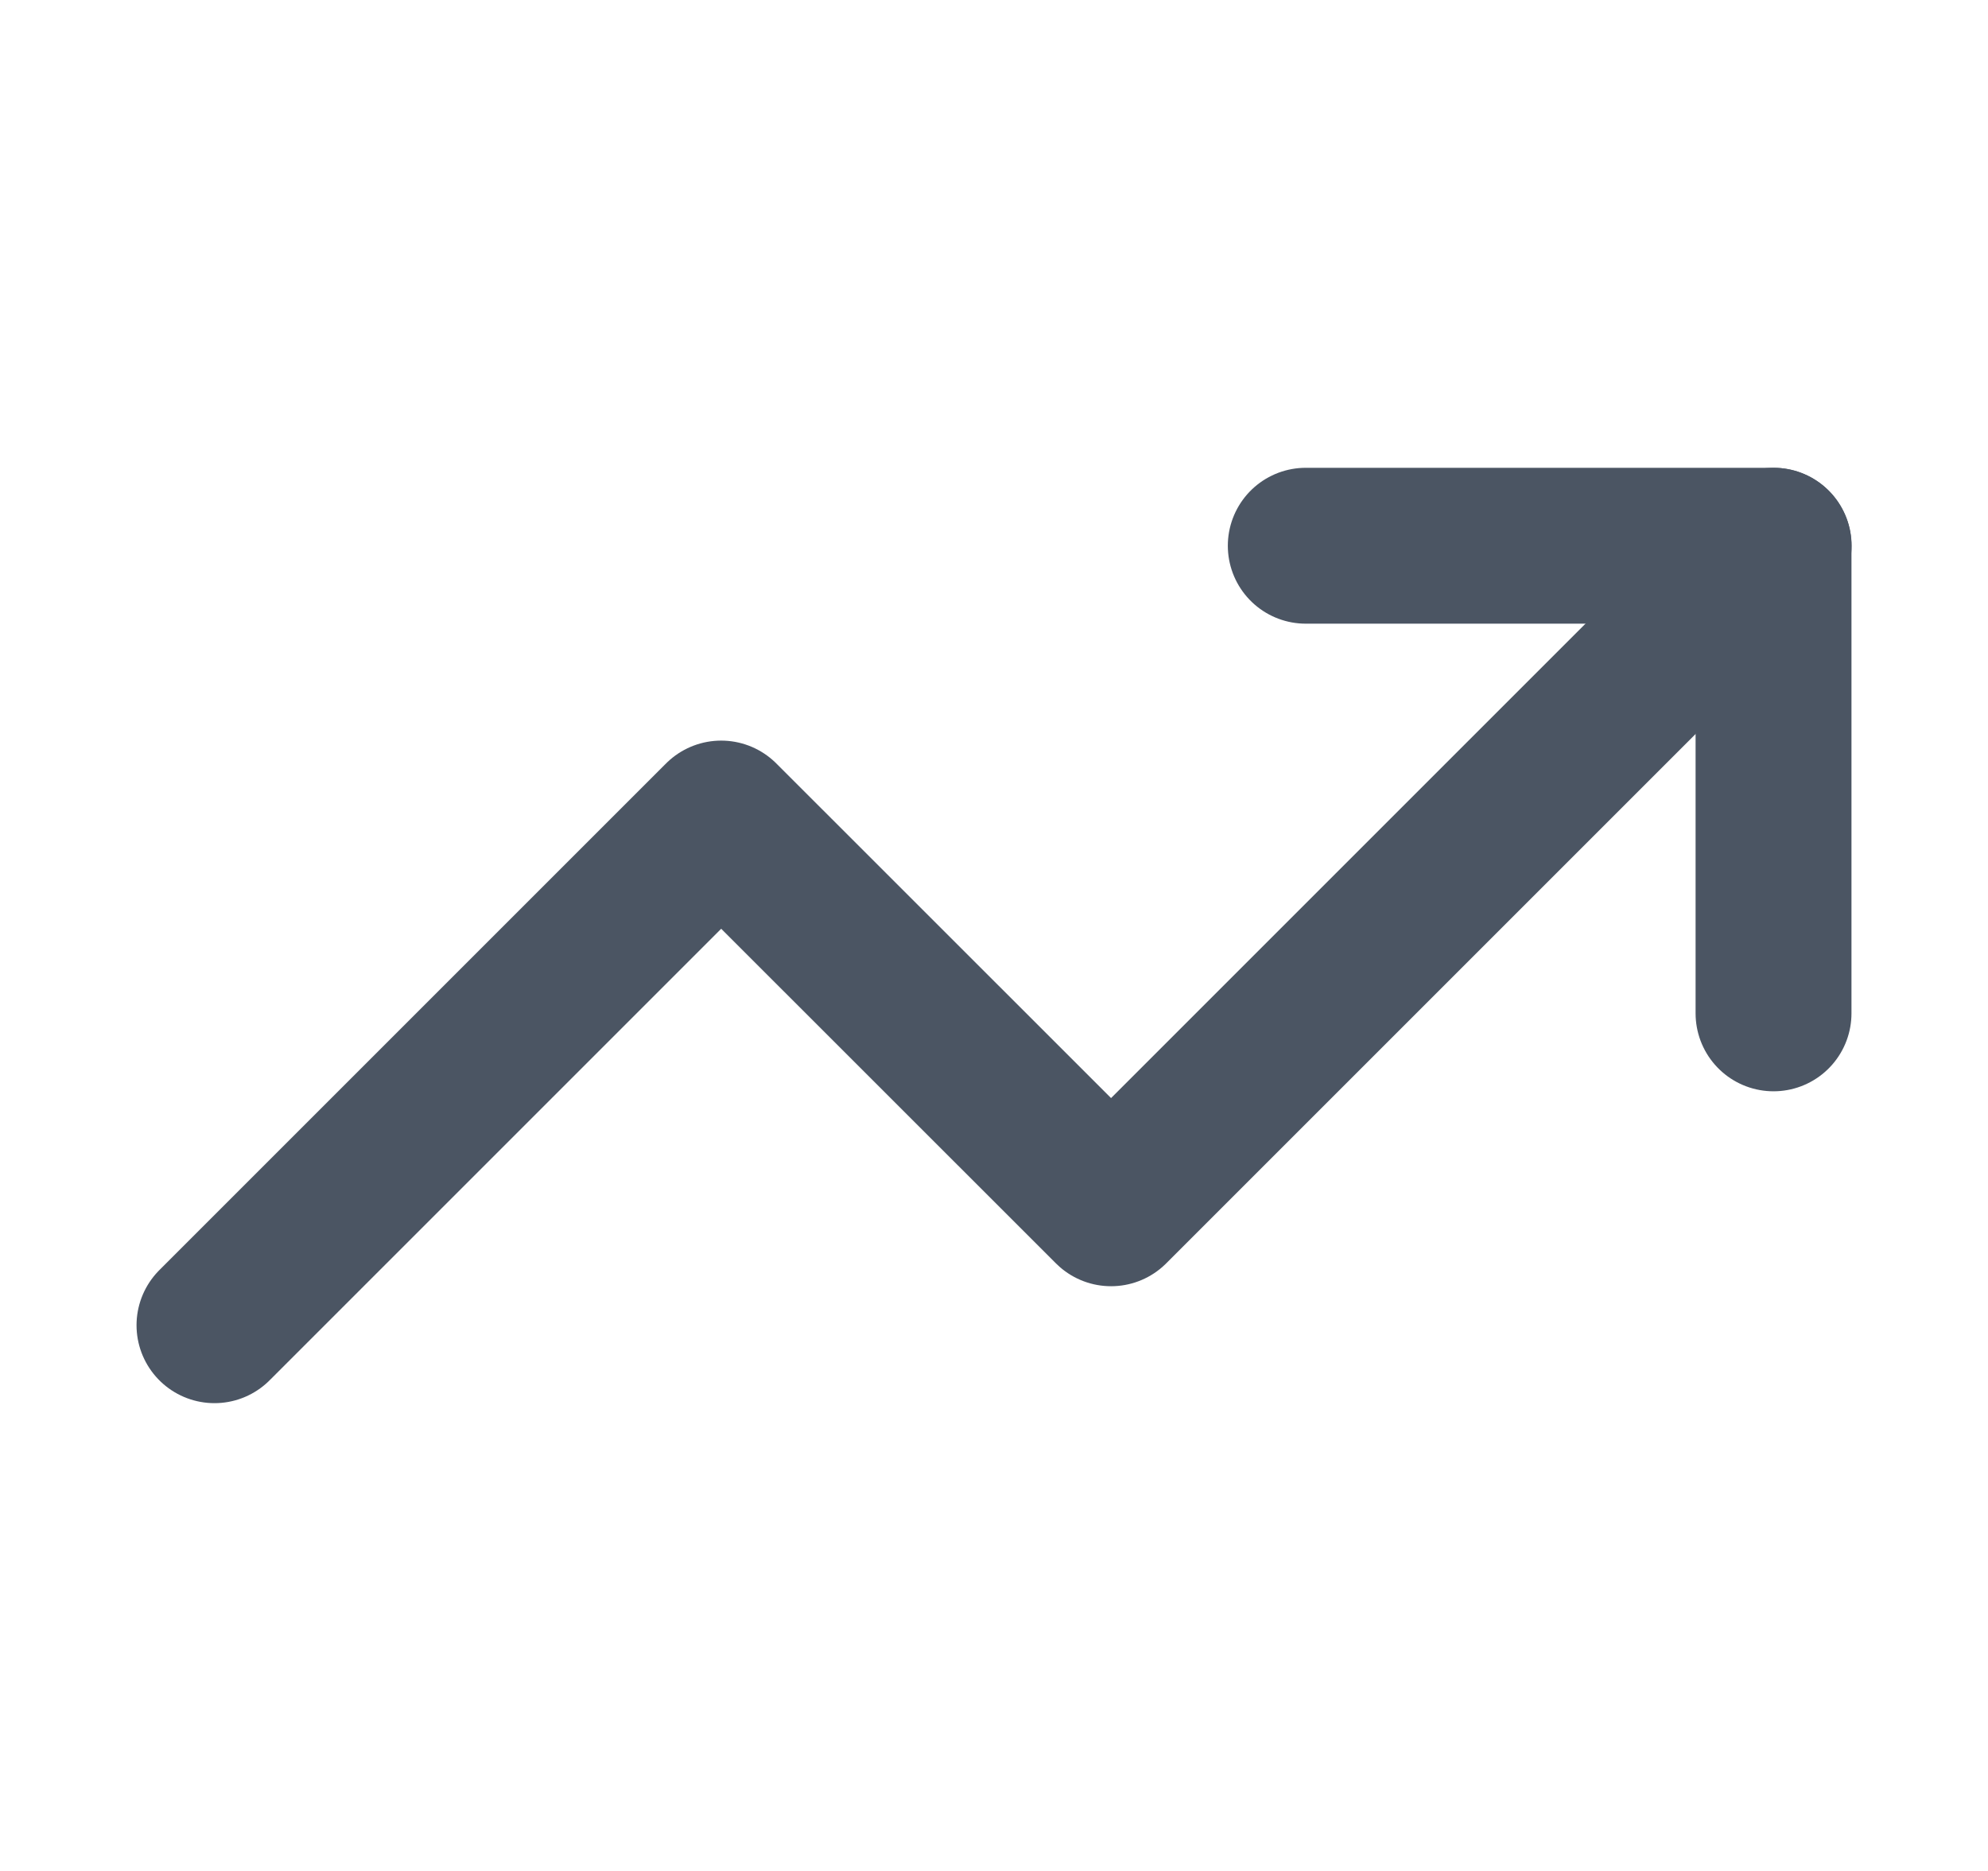 <svg width="17" height="16" viewBox="0 0 17 16" fill="none" xmlns="http://www.w3.org/2000/svg">
<path d="M15.167 4.667L9.501 10.333L6.167 7L1.834 11.333" stroke="#4B5563" stroke-width="1.333" stroke-linecap="round" stroke-linejoin="round"/>
<path d="M11.166 4.667H15.166V8.666" stroke="#4B5563" stroke-width="1.333" stroke-linecap="round" stroke-linejoin="round"/>
</svg>
